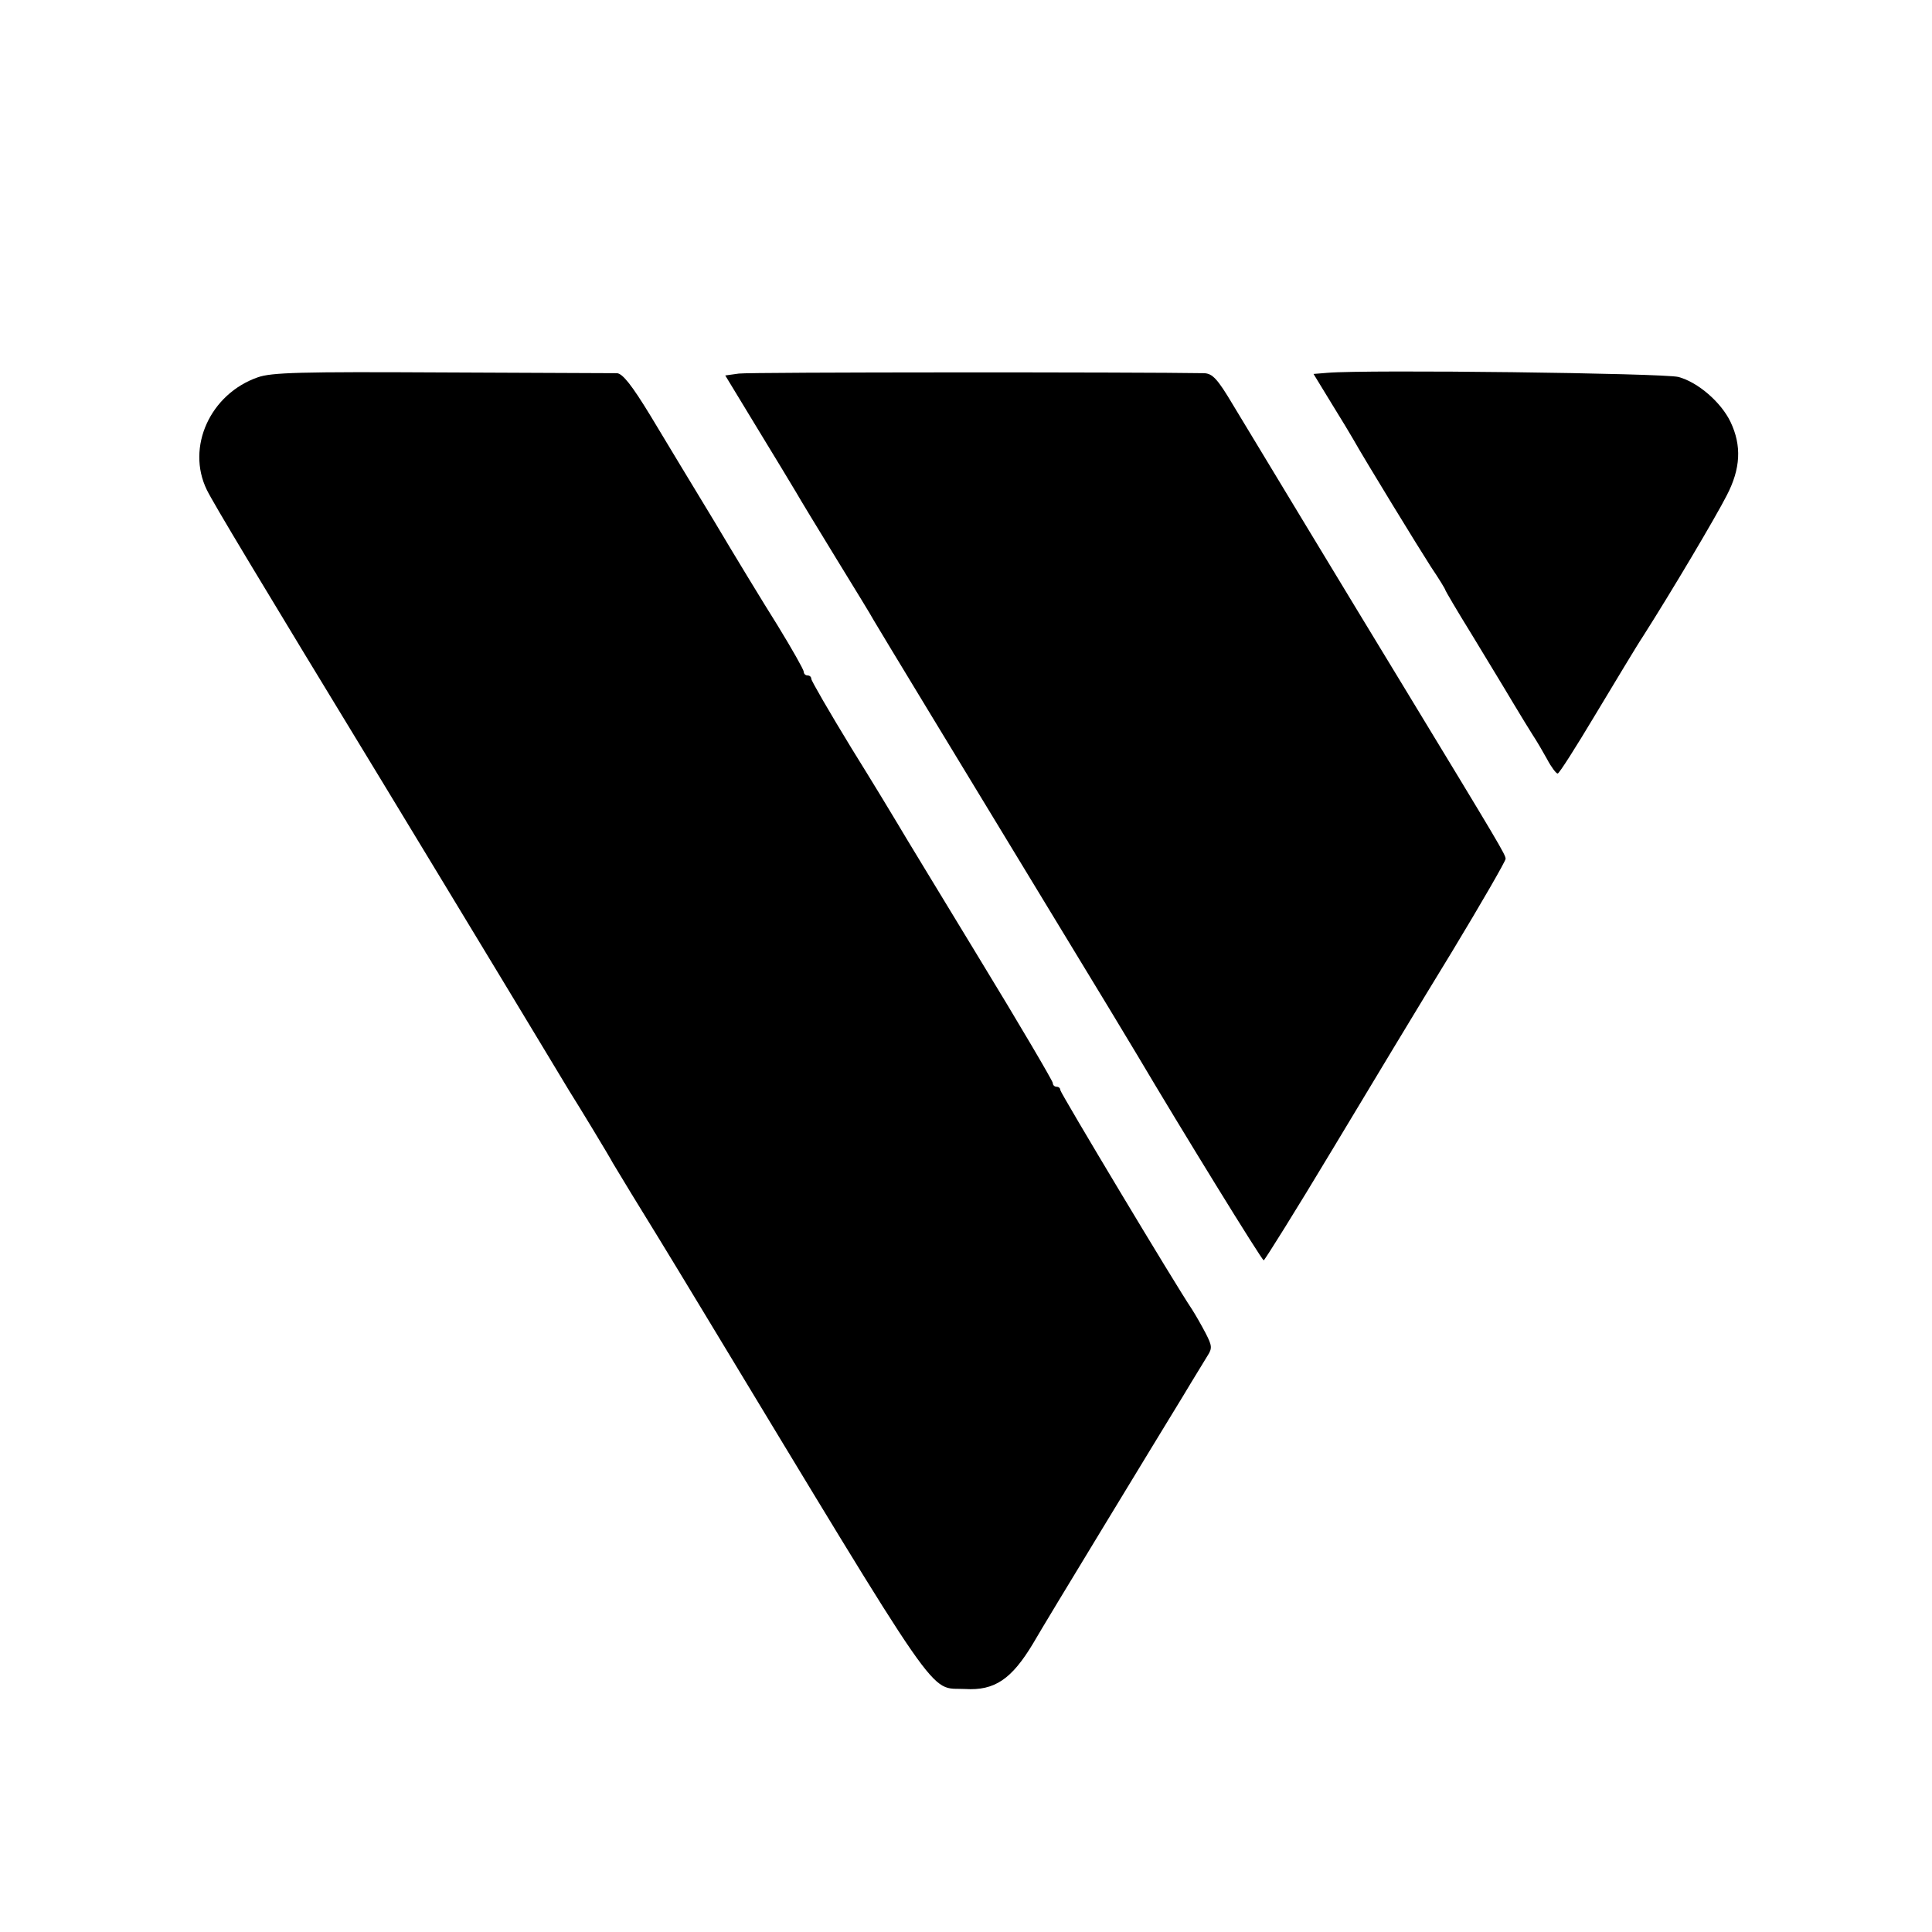 <?xml version="1.0" standalone="no"?>
<!DOCTYPE svg PUBLIC "-//W3C//DTD SVG 20010904//EN"
 "http://www.w3.org/TR/2001/REC-SVG-20010904/DTD/svg10.dtd">
<svg version="1.0" xmlns="http://www.w3.org/2000/svg"
 width="512pt" height="512pt" viewBox="0 0 512 512"
 preserveAspectRatio="xMidYMid meet">
<g transform="translate(0,512) scale(0.1,-0.1)"
fill="#000000" stroke="none">
<path d="M683 4120 c-126 -44 -190 -185 -135 -298 17 -35 134 -230 467 -777
83 -137 225 -371 315 -520 89 -148 170 -281 178 -295 26 -41 109 -178 116
-192 4 -7 26 -43 49 -81 23 -37 107 -174 186 -305 649 -1073 600 -1003 698
-1008 79 -5 124 26 181 121 16 28 100 167 187 310 87 143 181 298 210 345 28
47 58 95 65 107 13 20 12 27 -5 60 -11 21 -27 49 -36 63 -44 65 -349 574 -349
581 0 5 -4 9 -10 9 -5 0 -10 4 -10 10 0 5 -88 155 -196 332 -108 178 -205 337
-214 353 -10 17 -65 108 -124 203 -58 95 -106 178 -106 183 0 5 -4 9 -10 9 -5
0 -10 4 -10 10 0 5 -31 60 -69 122 -39 62 -115 187 -169 278 -55 91 -131 216
-168 278 -50 82 -74 112 -89 113 -11 0 -220 1 -465 2 -373 2 -451 0 -487 -13z"/>
<path d="M1958 4130 l-36 -5 85 -140 c47 -77 93 -153 103 -170 9 -16 57 -95
106 -175 49 -80 94 -153 99 -163 12 -21 236 -390 465 -767 155 -255 201 -331
235 -388 116 -196 329 -542 334 -542 3 1 85 132 181 292 96 160 239 397 318
526 78 129 142 240 142 246 0 11 -15 36 -270 456 -154 253 -372 614 -453 748
-41 69 -54 82 -76 83 -167 3 -1205 3 -1233 -1z"/>
<path d="M3518 4132 l-37 -3 47 -77 c26 -42 52 -85 57 -94 32 -57 176 -292
207 -340 21 -31 38 -59 38 -61 0 -2 31 -55 70 -118 38 -63 87 -143 107 -177
21 -35 46 -76 55 -90 10 -15 27 -44 38 -64 11 -21 24 -38 28 -38 4 0 49 71
101 158 52 86 108 180 126 207 77 121 192 315 221 372 37 71 40 132 10 195
-25 52 -86 105 -138 119 -39 10 -823 20 -930 11z"/>
</g>
</svg>
